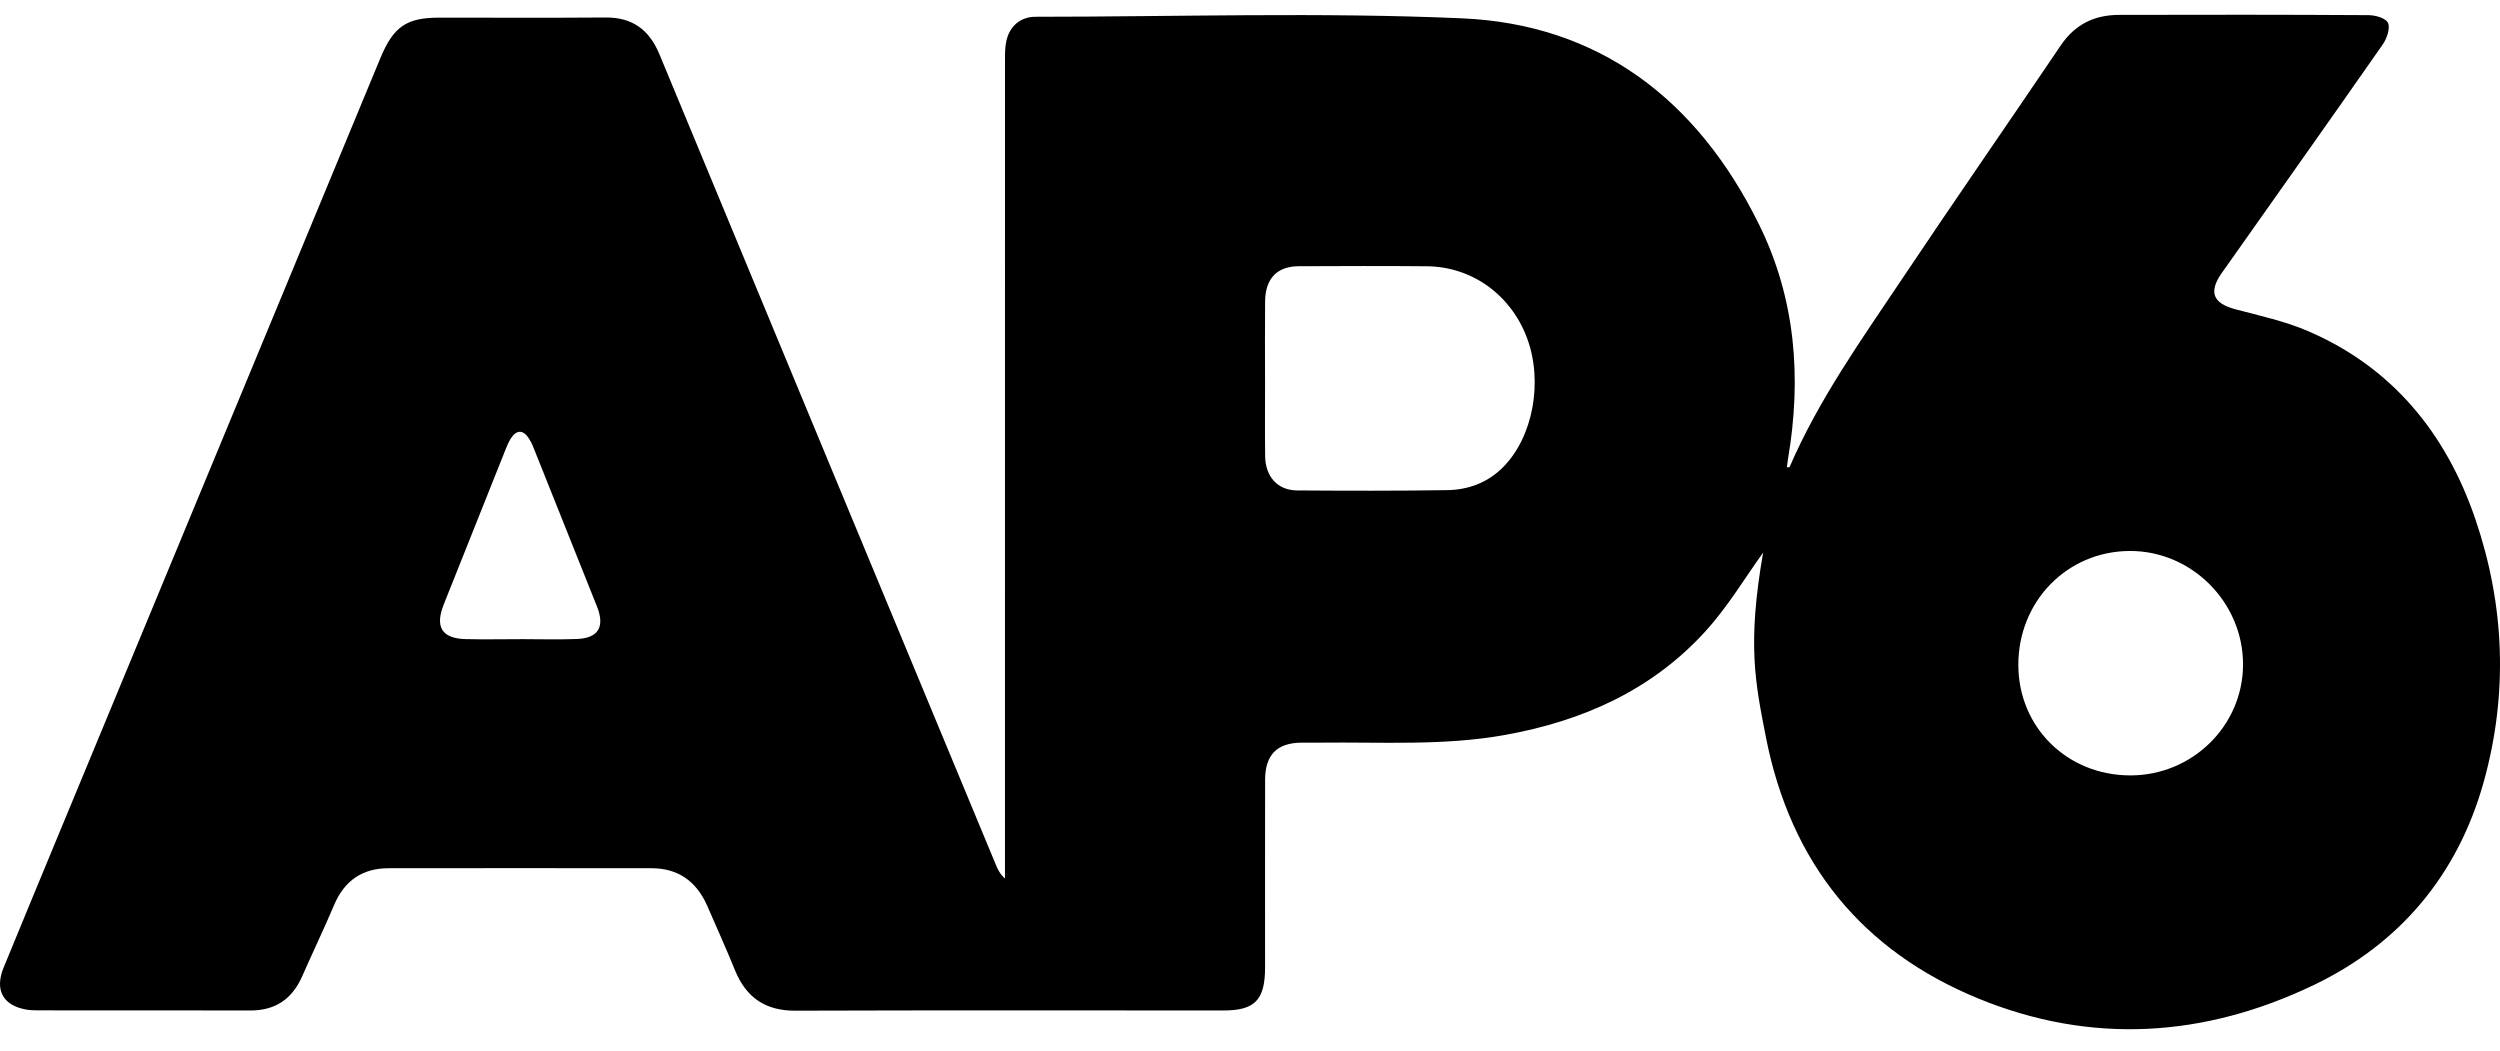 <?xml version="1.0" encoding="UTF-8"?>
<svg xmlns="http://www.w3.org/2000/svg" width="69" height="29" viewBox="0 0 69 29" fill="none">
  <path id="Vector" d="M48.662 15.252C48.177 15.923 47.688 16.748 47.059 17.436C45.567 19.069 43.656 19.903 41.543 20.284C39.852 20.589 38.142 20.477 36.44 20.497C36.265 20.499 36.088 20.495 35.913 20.497C35.241 20.507 34.919 20.834 34.917 21.525C34.913 23.249 34.917 24.974 34.916 26.699C34.916 27.598 34.636 27.889 33.77 27.889C29.832 27.889 25.894 27.881 21.955 27.895C21.139 27.898 20.599 27.548 20.285 26.777C20.042 26.181 19.778 25.594 19.521 25.004C19.223 24.322 18.713 23.964 17.986 23.963C15.566 23.96 13.145 23.96 10.724 23.963C10.014 23.964 9.512 24.293 9.222 24.977C8.94 25.641 8.629 26.291 8.338 26.95C8.058 27.585 7.587 27.89 6.913 27.889C4.956 27.885 3 27.888 1.043 27.886C0.931 27.886 0.817 27.882 0.707 27.861C0.074 27.743 -0.151 27.316 0.102 26.7C0.635 25.401 1.173 24.104 1.71 22.808C4.638 15.744 7.567 8.679 10.494 1.614C10.859 0.733 11.215 0.487 12.129 0.487C13.659 0.487 15.189 0.495 16.72 0.483C17.447 0.478 17.918 0.814 18.202 1.502C21.294 8.961 24.392 16.418 27.489 23.875C27.541 24.002 27.601 24.126 27.737 24.246C27.737 24.101 27.737 23.957 27.737 23.812C27.737 16.42 27.737 9.029 27.738 1.638C27.738 1.47 27.739 1.298 27.774 1.137C27.863 0.72 28.166 0.463 28.579 0.463C32.505 0.462 36.436 0.334 40.355 0.506C44.118 0.671 46.843 2.734 48.549 6.195C49.559 8.243 49.729 10.424 49.349 12.667C49.337 12.742 49.328 12.817 49.316 12.899C49.356 12.894 49.389 12.899 49.393 12.889C50.196 11.03 51.359 9.4 52.47 7.739C53.924 5.565 55.415 3.417 56.88 1.249C57.276 0.663 57.819 0.412 58.484 0.411C60.779 0.405 63.074 0.404 65.37 0.418C65.559 0.418 65.849 0.5 65.909 0.633C65.974 0.779 65.878 1.063 65.766 1.224C64.321 3.294 62.861 5.354 61.405 7.416C61.375 7.458 61.344 7.499 61.315 7.541C60.952 8.067 61.081 8.373 61.697 8.536C62.374 8.715 63.069 8.865 63.71 9.142C66.01 10.134 67.507 11.94 68.322 14.334C69.13 16.705 69.226 19.141 68.556 21.561C67.836 24.16 66.222 26.053 63.868 27.183C60.851 28.632 57.727 28.841 54.602 27.559C51.411 26.249 49.422 23.841 48.736 20.331C48.445 18.84 48.221 17.784 48.662 15.252H48.662ZM34.916 10.453C34.916 11.166 34.909 11.88 34.918 12.592C34.926 13.159 35.264 13.533 35.802 13.536C37.181 13.546 38.561 13.549 39.94 13.528C40.516 13.519 41.049 13.329 41.477 12.902C42.312 12.07 42.597 10.533 42.143 9.322C41.698 8.135 40.624 7.359 39.38 7.349C38.201 7.338 37.023 7.343 35.844 7.348C35.247 7.35 34.923 7.689 34.917 8.315C34.91 9.028 34.915 9.741 34.915 10.454L34.916 10.453ZM58.799 21.401C60.512 21.401 61.906 20.028 61.908 18.34C61.909 16.619 60.483 15.194 58.77 15.207C57.047 15.22 55.705 16.598 55.706 18.351C55.708 20.073 57.055 21.402 58.799 21.401ZM14.351 17.642V17.64C14.876 17.64 15.403 17.657 15.928 17.636C16.517 17.612 16.699 17.298 16.477 16.74C15.914 15.332 15.353 13.922 14.789 12.515C14.732 12.371 14.678 12.223 14.595 12.097C14.435 11.853 14.252 11.86 14.096 12.106C14.035 12.203 13.991 12.312 13.948 12.419C13.38 13.839 12.813 15.259 12.248 16.681C12 17.306 12.195 17.621 12.849 17.639C13.35 17.652 13.851 17.641 14.351 17.641V17.642Z" fill="black"></path>
</svg>
